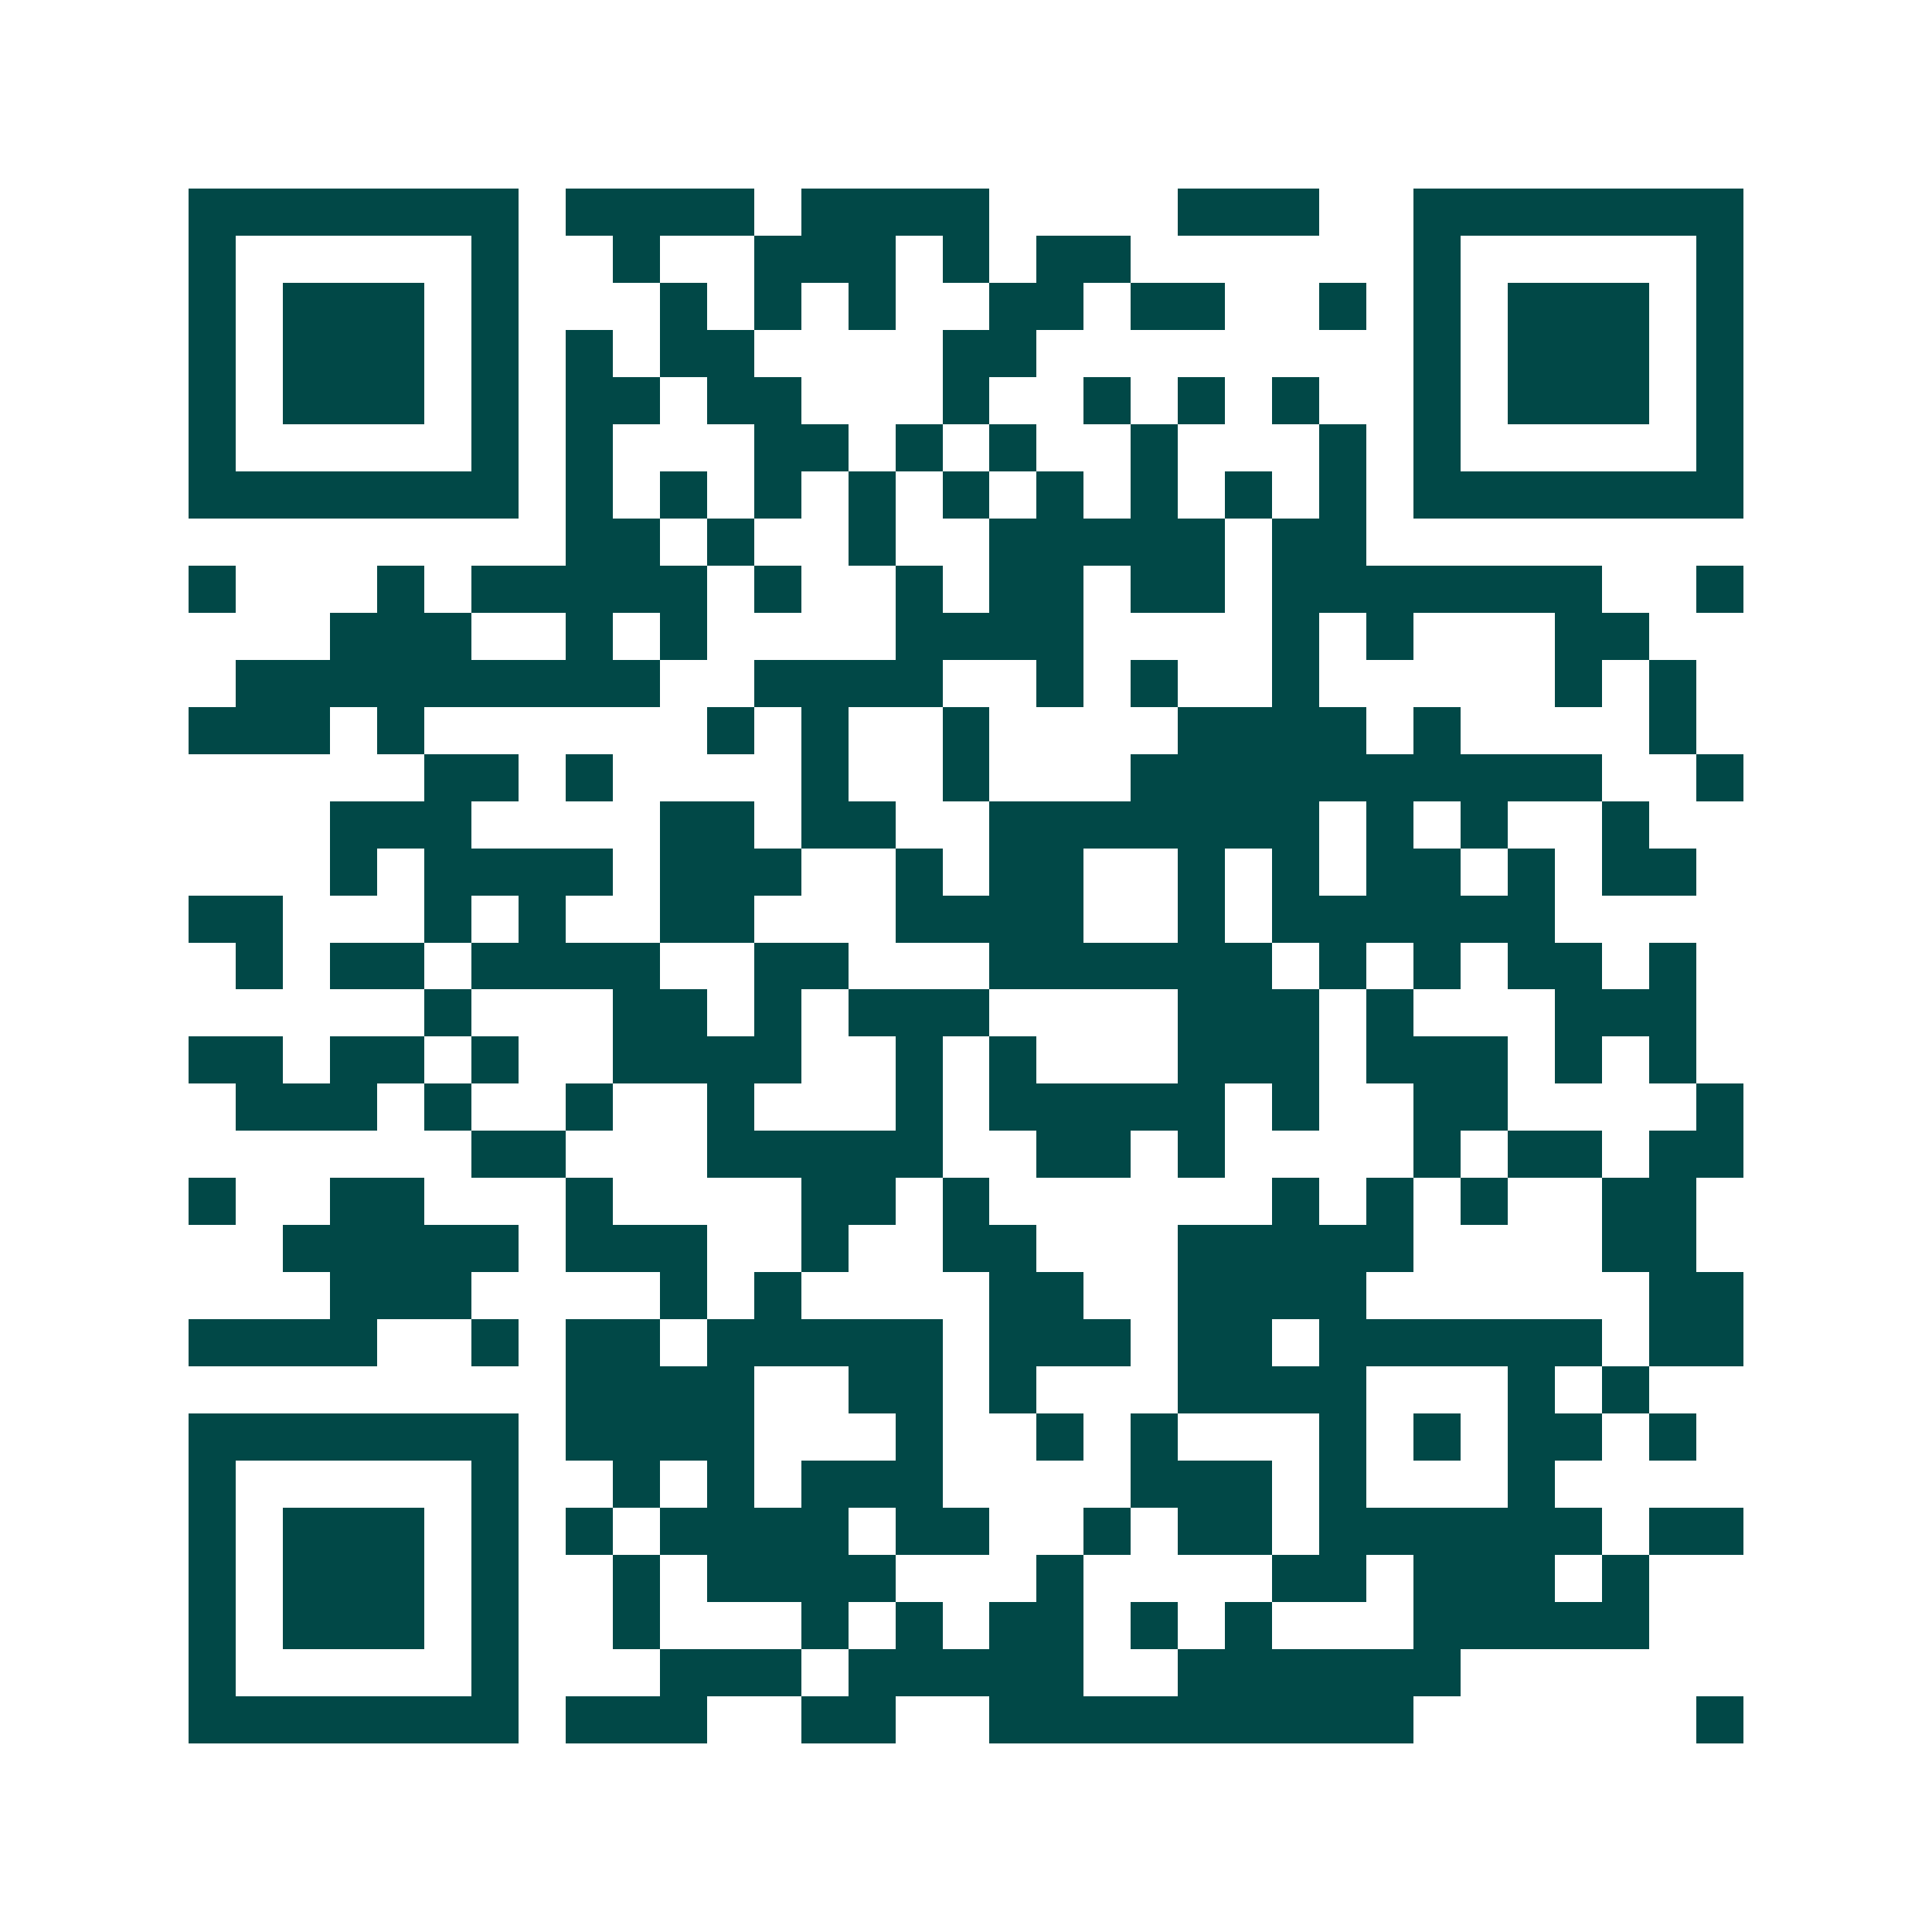 <svg xmlns="http://www.w3.org/2000/svg" width="200" height="200" viewBox="0 0 41 41" shape-rendering="crispEdges"><path fill="#ffffff" d="M0 0h41v41H0z"/><path stroke="#014847" d="M4 4.5h7m1 0h4m1 0h4m4 0h3m2 0h7M4 5.5h1m5 0h1m2 0h1m2 0h3m1 0h1m1 0h2m6 0h1m5 0h1M4 6.5h1m1 0h3m1 0h1m3 0h1m1 0h1m1 0h1m2 0h2m1 0h2m2 0h1m1 0h1m1 0h3m1 0h1M4 7.5h1m1 0h3m1 0h1m1 0h1m1 0h2m4 0h2m8 0h1m1 0h3m1 0h1M4 8.5h1m1 0h3m1 0h1m1 0h2m1 0h2m3 0h1m2 0h1m1 0h1m1 0h1m2 0h1m1 0h3m1 0h1M4 9.5h1m5 0h1m1 0h1m3 0h2m1 0h1m1 0h1m2 0h1m3 0h1m1 0h1m5 0h1M4 10.5h7m1 0h1m1 0h1m1 0h1m1 0h1m1 0h1m1 0h1m1 0h1m1 0h1m1 0h1m1 0h7M12 11.5h2m1 0h1m2 0h1m2 0h5m1 0h2M4 12.5h1m3 0h1m1 0h5m1 0h1m2 0h1m1 0h2m1 0h2m1 0h7m2 0h1M7 13.5h3m2 0h1m1 0h1m4 0h4m4 0h1m1 0h1m3 0h2M5 14.5h9m2 0h4m2 0h1m1 0h1m2 0h1m5 0h1m1 0h1M4 15.5h3m1 0h1m6 0h1m1 0h1m2 0h1m4 0h4m1 0h1m4 0h1M9 16.5h2m1 0h1m4 0h1m2 0h1m3 0h10m2 0h1M7 17.5h3m4 0h2m1 0h2m2 0h7m1 0h1m1 0h1m2 0h1M7 18.5h1m1 0h4m1 0h3m2 0h1m1 0h2m2 0h1m1 0h1m1 0h2m1 0h1m1 0h2M4 19.5h2m3 0h1m1 0h1m2 0h2m3 0h4m2 0h1m1 0h6M5 20.5h1m1 0h2m1 0h4m2 0h2m3 0h6m1 0h1m1 0h1m1 0h2m1 0h1M9 21.5h1m3 0h2m1 0h1m1 0h3m4 0h3m1 0h1m3 0h3M4 22.5h2m1 0h2m1 0h1m2 0h4m2 0h1m1 0h1m3 0h3m1 0h3m1 0h1m1 0h1M5 23.5h3m1 0h1m2 0h1m2 0h1m3 0h1m1 0h5m1 0h1m2 0h2m4 0h1M10 24.5h2m3 0h5m2 0h2m1 0h1m4 0h1m1 0h2m1 0h2M4 25.5h1m2 0h2m3 0h1m4 0h2m1 0h1m6 0h1m1 0h1m1 0h1m2 0h2M6 26.5h5m1 0h3m2 0h1m2 0h2m3 0h5m4 0h2M7 27.5h3m4 0h1m1 0h1m4 0h2m2 0h4m6 0h2M4 28.5h4m2 0h1m1 0h2m1 0h5m1 0h3m1 0h2m1 0h6m1 0h2M12 29.5h4m2 0h2m1 0h1m3 0h4m3 0h1m1 0h1M4 30.5h7m1 0h4m3 0h1m2 0h1m1 0h1m3 0h1m1 0h1m1 0h2m1 0h1M4 31.5h1m5 0h1m2 0h1m1 0h1m1 0h3m4 0h3m1 0h1m3 0h1M4 32.5h1m1 0h3m1 0h1m1 0h1m1 0h4m1 0h2m2 0h1m1 0h2m1 0h6m1 0h2M4 33.5h1m1 0h3m1 0h1m2 0h1m1 0h4m3 0h1m4 0h2m1 0h3m1 0h1M4 34.5h1m1 0h3m1 0h1m2 0h1m3 0h1m1 0h1m1 0h2m1 0h1m1 0h1m3 0h5M4 35.5h1m5 0h1m3 0h3m1 0h5m2 0h6M4 36.5h7m1 0h3m2 0h2m2 0h9m6 0h1"/></svg>
